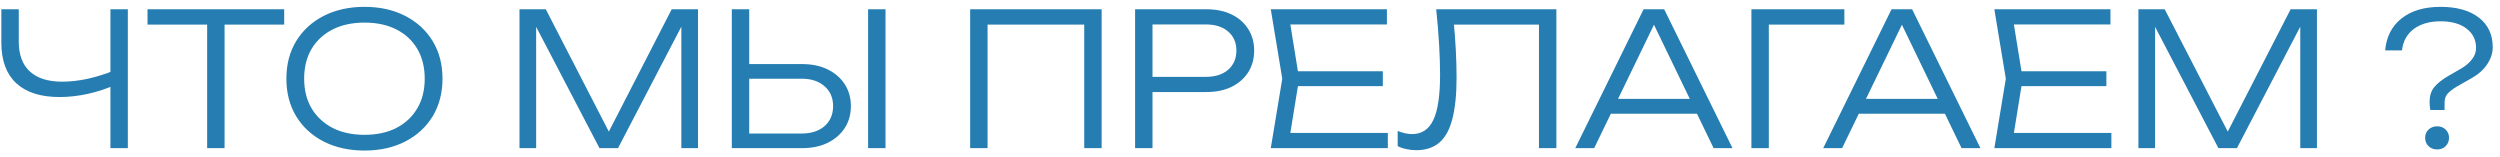 <?xml version="1.0" encoding="UTF-8"?> <svg xmlns="http://www.w3.org/2000/svg" width="270" height="17" viewBox="0 0 270 17" fill="none"> <path d="M6.426 10.48C4.386 10.48 2.826 9.98 1.746 8.98C0.679 7.98 0.146 6.527 0.146 4.62V1H2.026V4.5C2.026 5.913 2.426 6.987 3.226 7.72C4.026 8.453 5.186 8.82 6.706 8.82C7.573 8.82 8.479 8.72 9.426 8.52C10.386 8.307 11.333 8.013 12.266 7.64L12.406 9.18C11.486 9.593 10.506 9.913 9.466 10.14C8.439 10.367 7.426 10.48 6.426 10.48ZM11.926 16V1H13.806V16H11.926ZM22.373 1.9H24.253V16H22.373V1.9ZM15.933 1H30.693V2.66H15.933V1ZM39.369 16.26C37.702 16.26 36.229 15.933 34.949 15.28C33.682 14.627 32.695 13.72 31.989 12.56C31.282 11.387 30.929 10.033 30.929 8.5C30.929 6.953 31.282 5.6 31.989 4.44C32.695 3.28 33.682 2.373 34.949 1.72C36.229 1.067 37.702 0.74 39.369 0.74C41.035 0.74 42.502 1.067 43.769 1.72C45.035 2.373 46.022 3.28 46.729 4.44C47.435 5.6 47.789 6.953 47.789 8.5C47.789 10.033 47.435 11.387 46.729 12.56C46.022 13.72 45.035 14.627 43.769 15.28C42.502 15.933 41.035 16.26 39.369 16.26ZM39.369 14.56C40.689 14.56 41.835 14.313 42.809 13.82C43.782 13.313 44.535 12.607 45.069 11.7C45.602 10.793 45.869 9.727 45.869 8.5C45.869 7.26 45.602 6.187 45.069 5.28C44.535 4.373 43.782 3.673 42.809 3.18C41.835 2.687 40.689 2.44 39.369 2.44C38.049 2.44 36.902 2.687 35.929 3.18C34.955 3.673 34.195 4.373 33.649 5.28C33.115 6.187 32.849 7.26 32.849 8.5C32.849 9.727 33.115 10.793 33.649 11.7C34.195 12.607 34.955 13.313 35.929 13.82C36.902 14.313 38.049 14.56 39.369 14.56ZM75.385 1V16H73.585V1.44L74.325 1.46L66.745 16H64.745L57.165 1.48L57.905 1.46V16H56.105V1H58.945L66.345 15.36H65.165L72.545 1H75.385ZM79.035 16V1H80.915V15.26L80.075 14.42H86.575C87.615 14.42 88.442 14.153 89.055 13.62C89.668 13.073 89.975 12.353 89.975 11.46C89.975 10.567 89.668 9.853 89.055 9.32C88.442 8.773 87.615 8.5 86.575 8.5H79.875V6.92H86.615C87.681 6.92 88.608 7.113 89.395 7.5C90.181 7.887 90.795 8.42 91.235 9.1C91.675 9.78 91.895 10.567 91.895 11.46C91.895 12.353 91.675 13.14 91.235 13.82C90.795 14.5 90.181 15.033 89.395 15.42C88.608 15.807 87.681 16 86.615 16H79.035ZM93.755 1H95.635V16H93.755V1ZM118.977 1V16H117.097V1.82L117.957 2.66H105.797L106.657 1.82V16H104.777V1H118.977ZM130.27 1C131.323 1 132.236 1.187 133.01 1.56C133.783 1.933 134.383 2.46 134.81 3.14C135.236 3.807 135.45 4.58 135.45 5.46C135.45 6.34 135.236 7.12 134.81 7.8C134.383 8.467 133.783 8.993 133.01 9.38C132.236 9.753 131.323 9.94 130.27 9.94H123.43V8.3H130.23C131.243 8.3 132.043 8.047 132.63 7.54C133.23 7.02 133.53 6.327 133.53 5.46C133.53 4.593 133.23 3.907 132.63 3.4C132.043 2.893 131.243 2.64 130.23 2.64H123.63L124.47 1.72V16H122.59V1H130.27ZM149.345 7.7V9.3H139.125V7.7H149.345ZM140.305 8.5L139.165 15.54L138.165 14.36H149.885V16H137.245L138.485 8.5L137.245 1H149.785V2.64H138.165L139.165 1.46L140.305 8.5ZM155.109 1H168.089V16H166.209V1.82L167.069 2.66H156.189L156.969 2.02C157.089 3.233 157.176 4.367 157.229 5.42C157.282 6.473 157.309 7.453 157.309 8.36C157.309 10.2 157.156 11.7 156.849 12.86C156.556 14.007 156.089 14.853 155.449 15.4C154.809 15.947 153.976 16.22 152.949 16.22C152.589 16.22 152.236 16.18 151.889 16.1C151.542 16.033 151.229 15.927 150.949 15.78V14.14C151.496 14.367 152.016 14.48 152.509 14.48C153.549 14.48 154.309 13.98 154.789 12.98C155.282 11.967 155.529 10.333 155.529 8.08C155.529 7.16 155.496 6.1 155.429 4.9C155.362 3.687 155.256 2.387 155.109 1ZM173.27 12.28V10.68H183.83V12.28H173.27ZM179.73 1L187.11 16H185.07L178.13 1.64H179.13L172.17 16H170.13L177.51 1H179.73ZM199.192 1V2.66H190.172L191.032 1.82V16H189.152V1H199.192ZM200.048 12.28V10.68H210.608V12.28H200.048ZM206.508 1L213.888 16H211.848L204.908 1.64H205.908L198.948 16H196.908L204.288 1H206.508ZM227.489 7.7V9.3H217.269V7.7H227.489ZM218.449 8.5L217.309 15.54L216.309 14.36H228.029V16H215.389L216.629 8.5L215.389 1H227.929V2.64H216.309L217.309 1.46L218.449 8.5ZM250.229 1V16H248.429V1.44L249.169 1.46L241.589 16H239.589L232.009 1.48L232.749 1.46V16H230.949V1H233.789L241.189 15.36H240.009L247.389 1H250.229ZM262.395 11C262.395 10.373 262.555 9.853 262.875 9.44C263.208 9.027 263.702 8.627 264.355 8.24L265.875 7.36C266.328 7.093 266.695 6.773 266.975 6.4C267.268 6.027 267.415 5.62 267.415 5.18C267.415 4.3 267.068 3.6 266.375 3.08C265.695 2.56 264.762 2.3 263.575 2.3C262.388 2.3 261.422 2.58 260.675 3.14C259.942 3.7 259.522 4.467 259.415 5.44H257.595C257.728 3.973 258.315 2.827 259.355 2C260.408 1.16 261.815 0.74 263.575 0.74C265.335 0.74 266.715 1.127 267.715 1.9C268.715 2.673 269.215 3.74 269.215 5.1C269.215 5.74 269.015 6.353 268.615 6.94C268.228 7.527 267.668 8.027 266.935 8.44L265.355 9.34C264.928 9.593 264.595 9.847 264.355 10.1C264.128 10.353 264.015 10.68 264.015 11.08V11.88H262.475C262.448 11.733 262.428 11.587 262.415 11.44C262.402 11.293 262.395 11.147 262.395 11ZM263.215 16.14C262.842 16.14 262.528 16.02 262.275 15.78C262.035 15.54 261.915 15.24 261.915 14.88C261.915 14.52 262.035 14.227 262.275 14C262.528 13.76 262.842 13.64 263.215 13.64C263.588 13.64 263.895 13.76 264.135 14C264.375 14.227 264.495 14.52 264.495 14.88C264.495 15.24 264.375 15.54 264.135 15.78C263.895 16.02 263.588 16.14 263.215 16.14Z" fill="#257DB1"></path> </svg> 